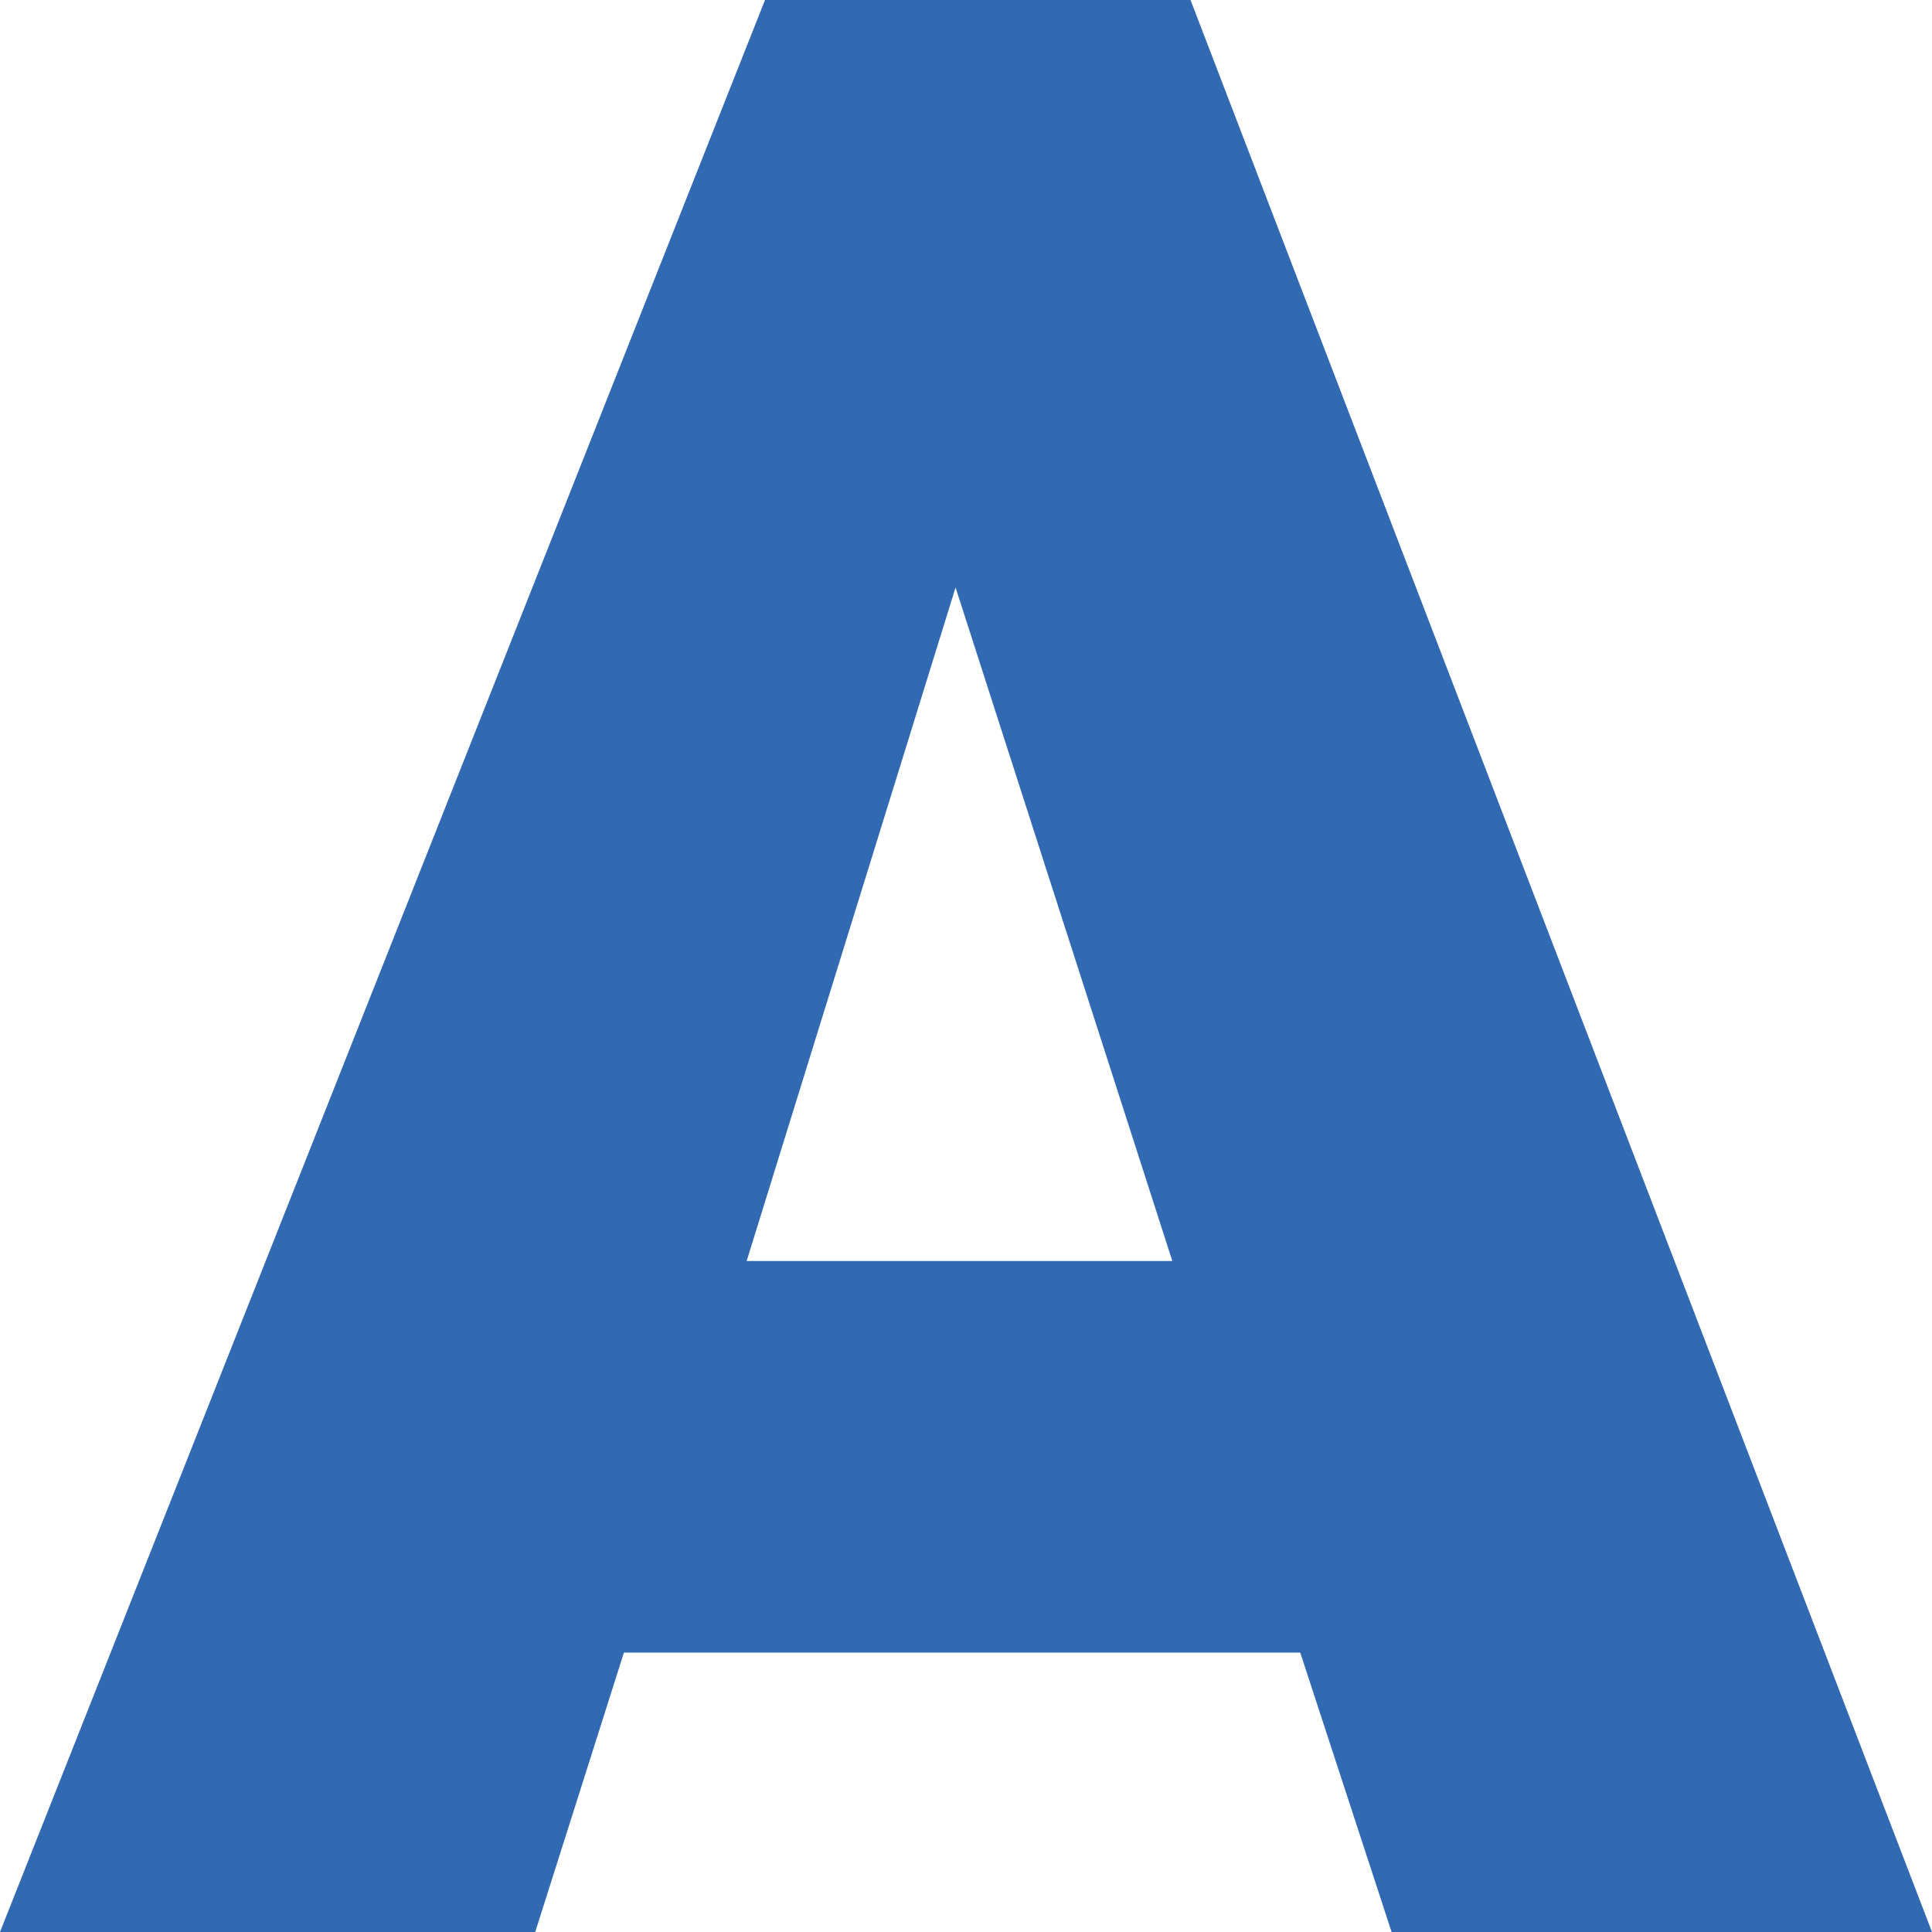 <svg xmlns="http://www.w3.org/2000/svg" viewBox="0 0 123.09 123.09"><defs><style>.cls-1{fill:#3169b3;}</style></defs><title>31</title><g id="Layer_2" data-name="Layer 2"><g id="Layer_1-2" data-name="Layer 1"><path class="cls-1" d="M34.1,123.09H0L48.74,0H75.85l47.24,123.09H88.66l-5.82-17.8H39.75ZM60.88,37.43,47.57,80.34H74.69Z"/></g></g></svg>